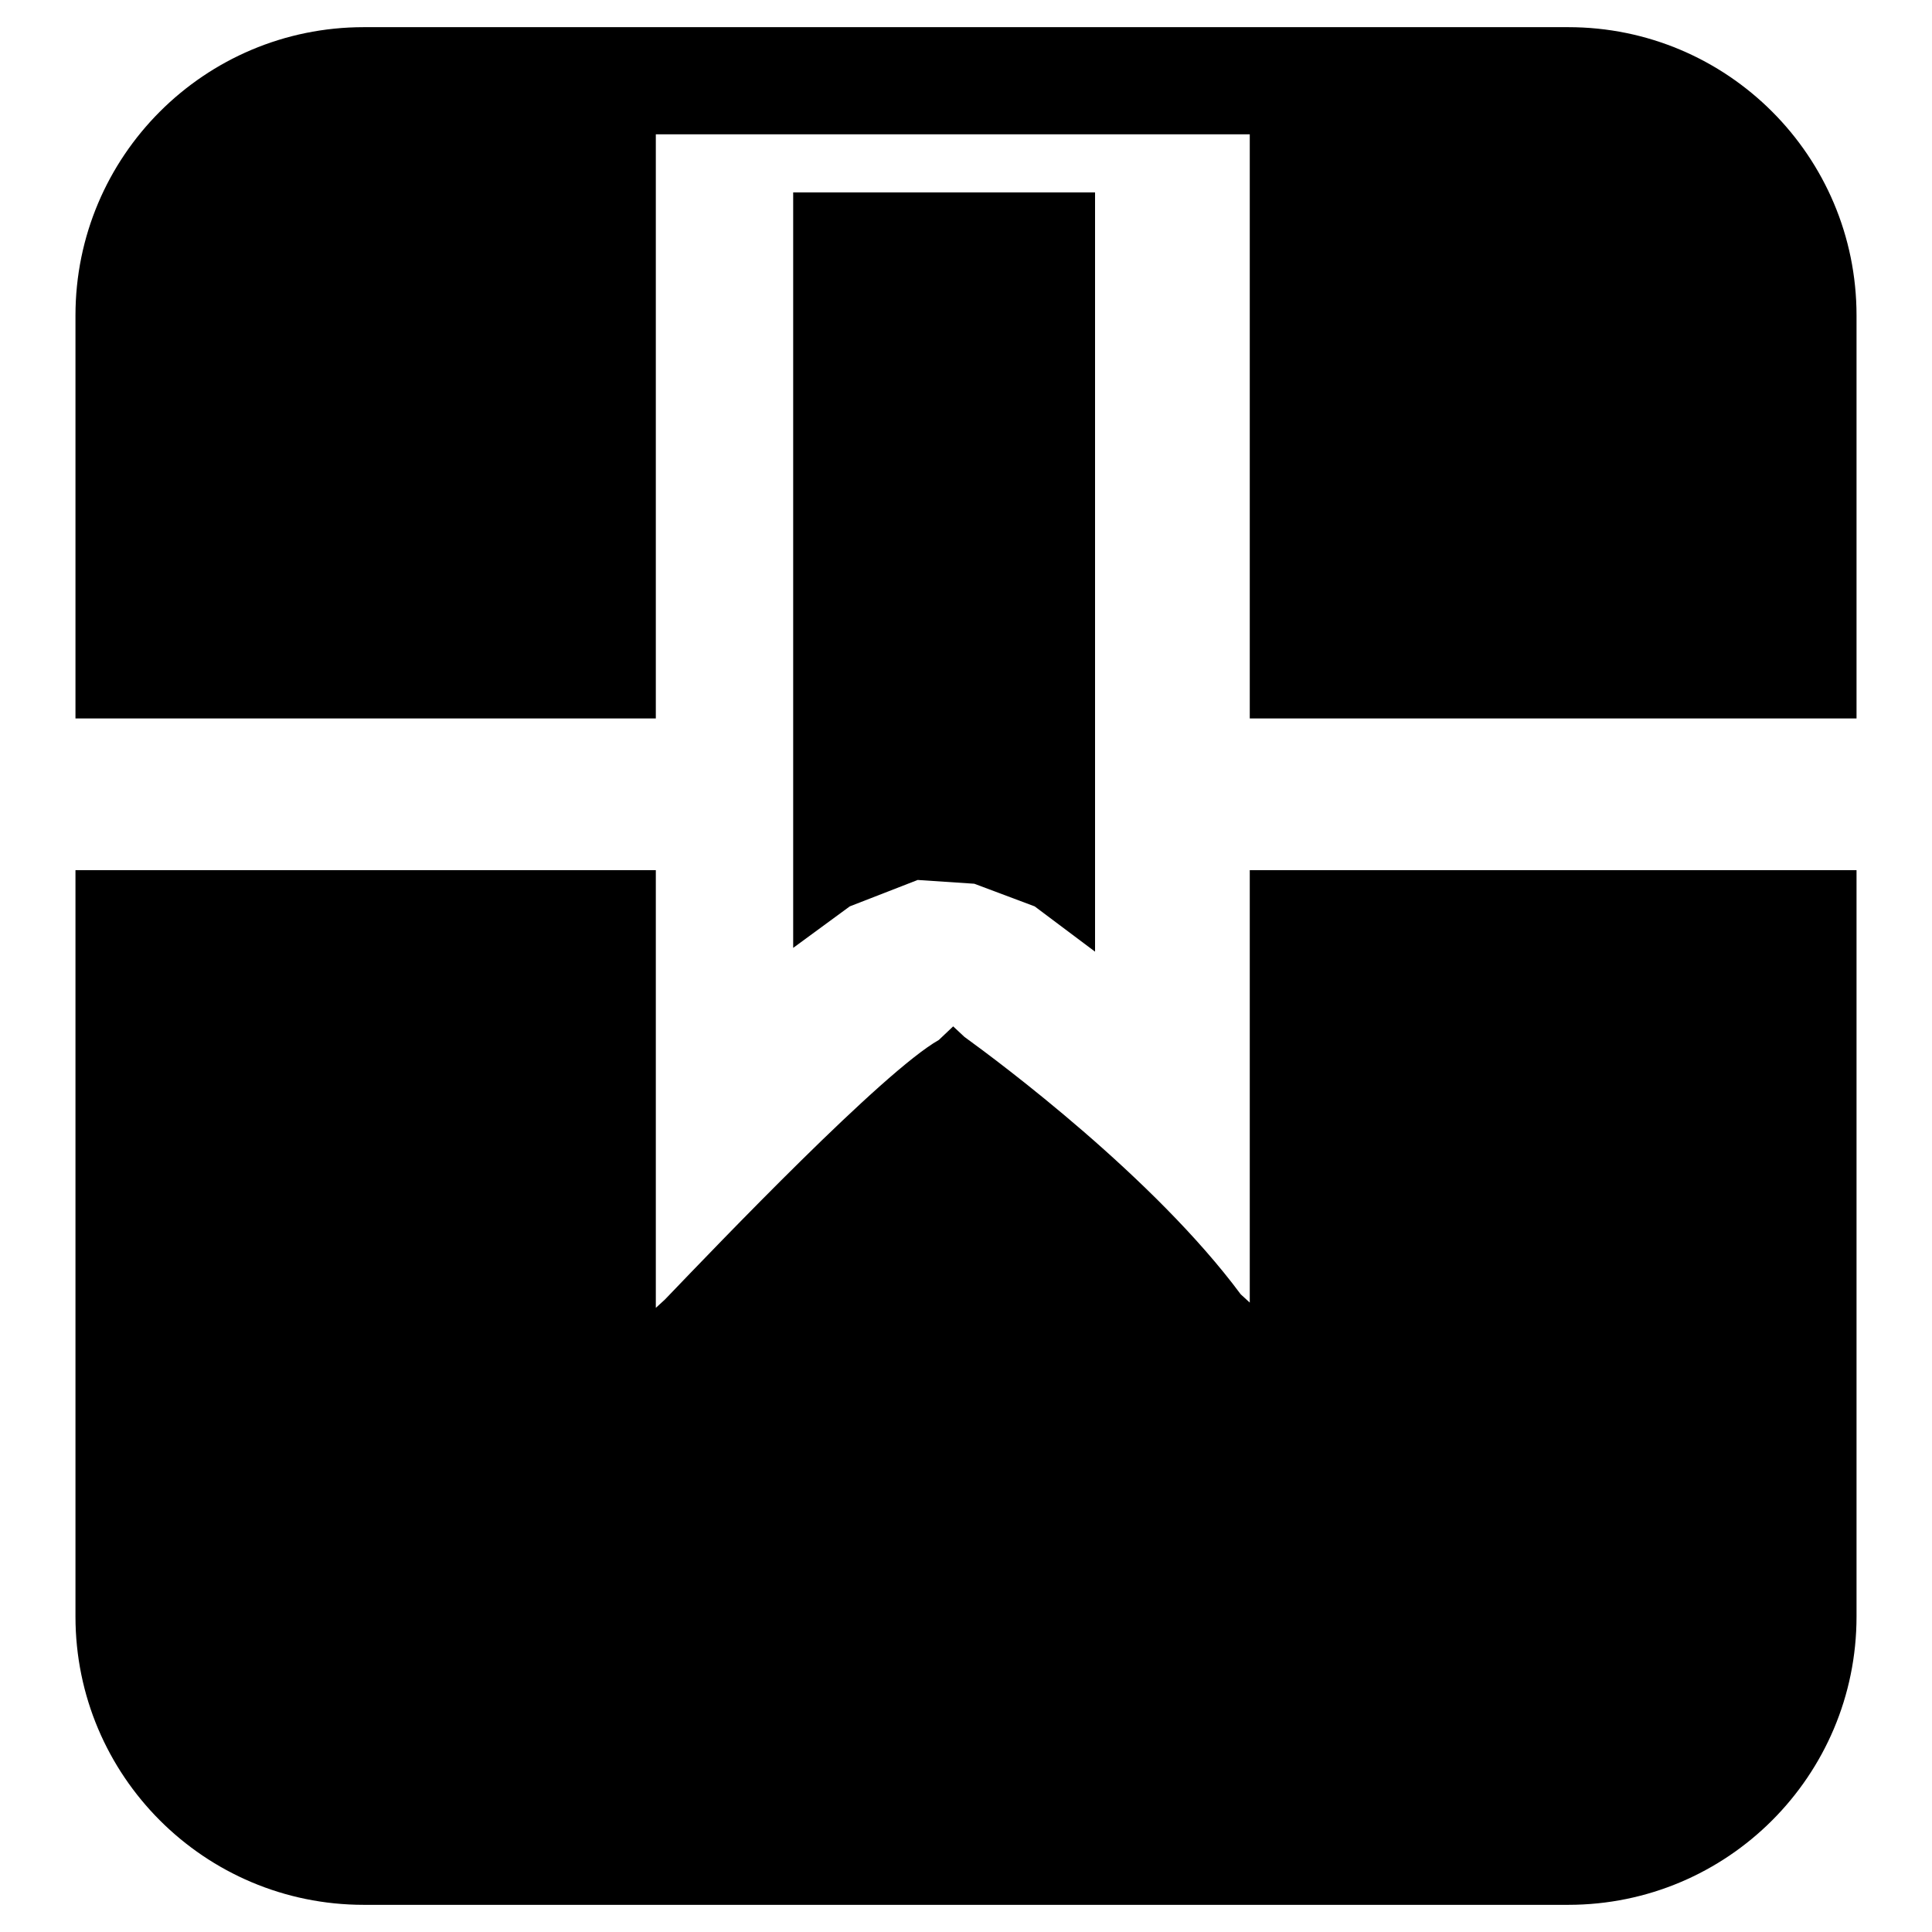 <?xml version="1.0" encoding="utf-8"?>
<!-- Svg Vector Icons : http://www.onlinewebfonts.com/icon -->
<!DOCTYPE svg PUBLIC "-//W3C//DTD SVG 1.1//EN" "http://www.w3.org/Graphics/SVG/1.1/DTD/svg11.dtd">
<svg version="1.1" xmlns="http://www.w3.org/2000/svg" xmlns:xlink="http://www.w3.org/1999/xlink" x="0px" y="0px" viewBox="0 0 256 256" enable-background="new 0 0 256 256" xml:space="preserve">
<g> <path fill="#000000" d="M105.1,25.5v100.1l7.5-5.5l9-3.5l7.5,0.5l8,3l8,6V25.5H105.1z M207.8,3.6H48.2C27.1,3.6,10,20.7,10,41.8 v53.4h76.9V17.8h78.7v77.4H246V41.8C246,20.7,228.9,3.6,207.8,3.6z M165.6,172.6l-1.2-1.1c-11.5-15.5-31.9-30.7-36.6-34.1l-1.5-1.4 l-1.9,1.8c-7.4,4.2-29.1,26.9-36.3,34.4l-1.2,1.1v-58H10v98.9c0,21.1,17.1,38.2,38.2,38.2h159.6c21.1,0,38.2-17.1,38.2-38.2v-98.9 h-80.4V172.6z"/></g>
</svg>